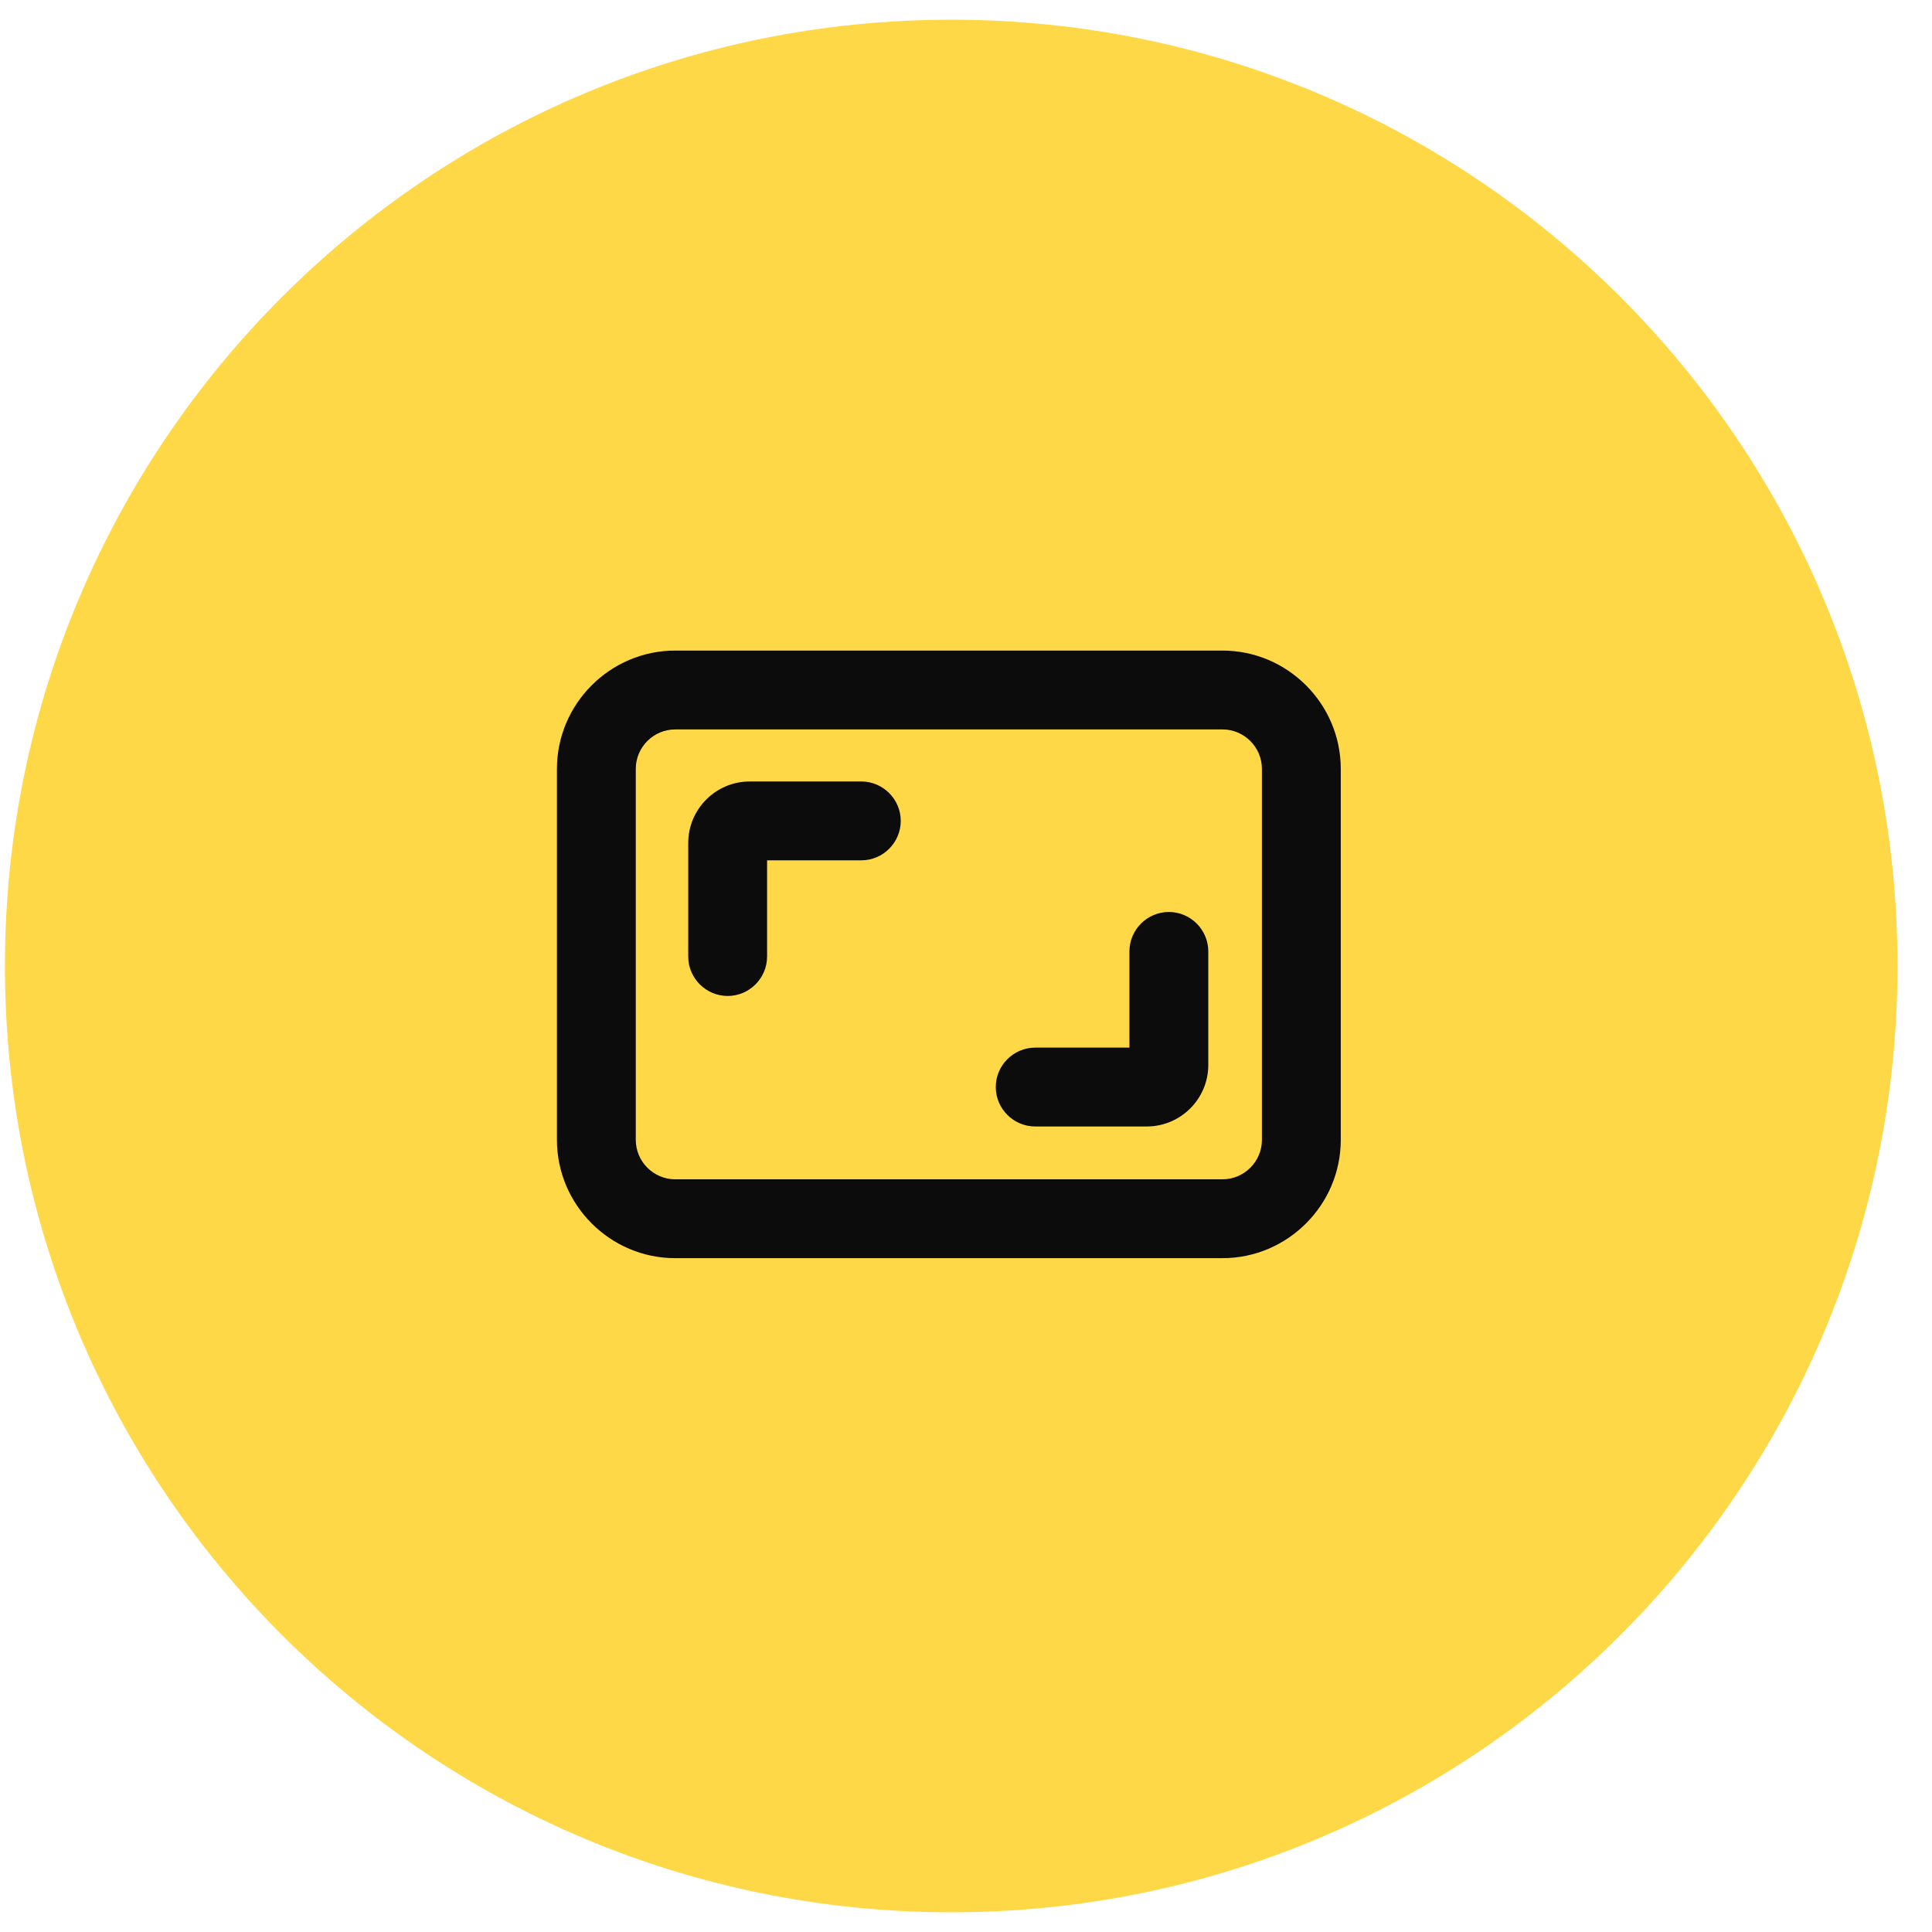 <svg xmlns="http://www.w3.org/2000/svg" fill="none" viewBox="0 0 49 49" height="49" width="49">
<path fill="#FFD848" d="M0.125 24.5C0.125 11.245 10.87 0.5 24.125 0.5C37.38 0.5 48.125 11.245 48.125 24.5C48.125 37.755 37.38 48.5 24.125 48.5C10.87 48.5 0.125 37.755 0.125 24.5Z"></path>
<path fill="#0C0C0C" d="M31.005 16.5C32.655 16.5 34.005 17.85 34.005 19.5V28.91C34.005 30.56 32.655 31.91 31.005 31.91H17.125C15.475 31.91 14.125 30.56 14.125 28.91V19.5C14.125 17.85 15.475 16.5 17.125 16.5H31.005ZM17.125 18.5C16.575 18.5 16.125 18.95 16.125 19.5V28.91C16.125 29.46 16.575 29.91 17.125 29.91H31.005C31.555 29.91 32.005 29.46 32.005 28.91V19.5C32.005 18.95 31.555 18.5 31.005 18.5H17.125ZM29.645 23.13C30.195 23.13 30.645 23.58 30.645 24.13V27.01C30.645 27.87 29.945 28.57 29.085 28.57H26.255C25.705 28.57 25.255 28.12 25.255 27.57C25.255 27.02 25.705 26.57 26.255 26.57H28.645V24.13C28.645 23.58 29.095 23.13 29.645 23.13ZM21.845 19.82C22.395 19.82 22.845 20.27 22.845 20.82C22.845 21.37 22.395 21.82 21.845 21.82H19.455V24.26C19.455 24.81 19.005 25.26 18.455 25.26C17.905 25.26 17.455 24.81 17.455 24.26V21.38C17.455 20.52 18.155 19.82 19.015 19.82H21.845Z"></path>
</svg>
